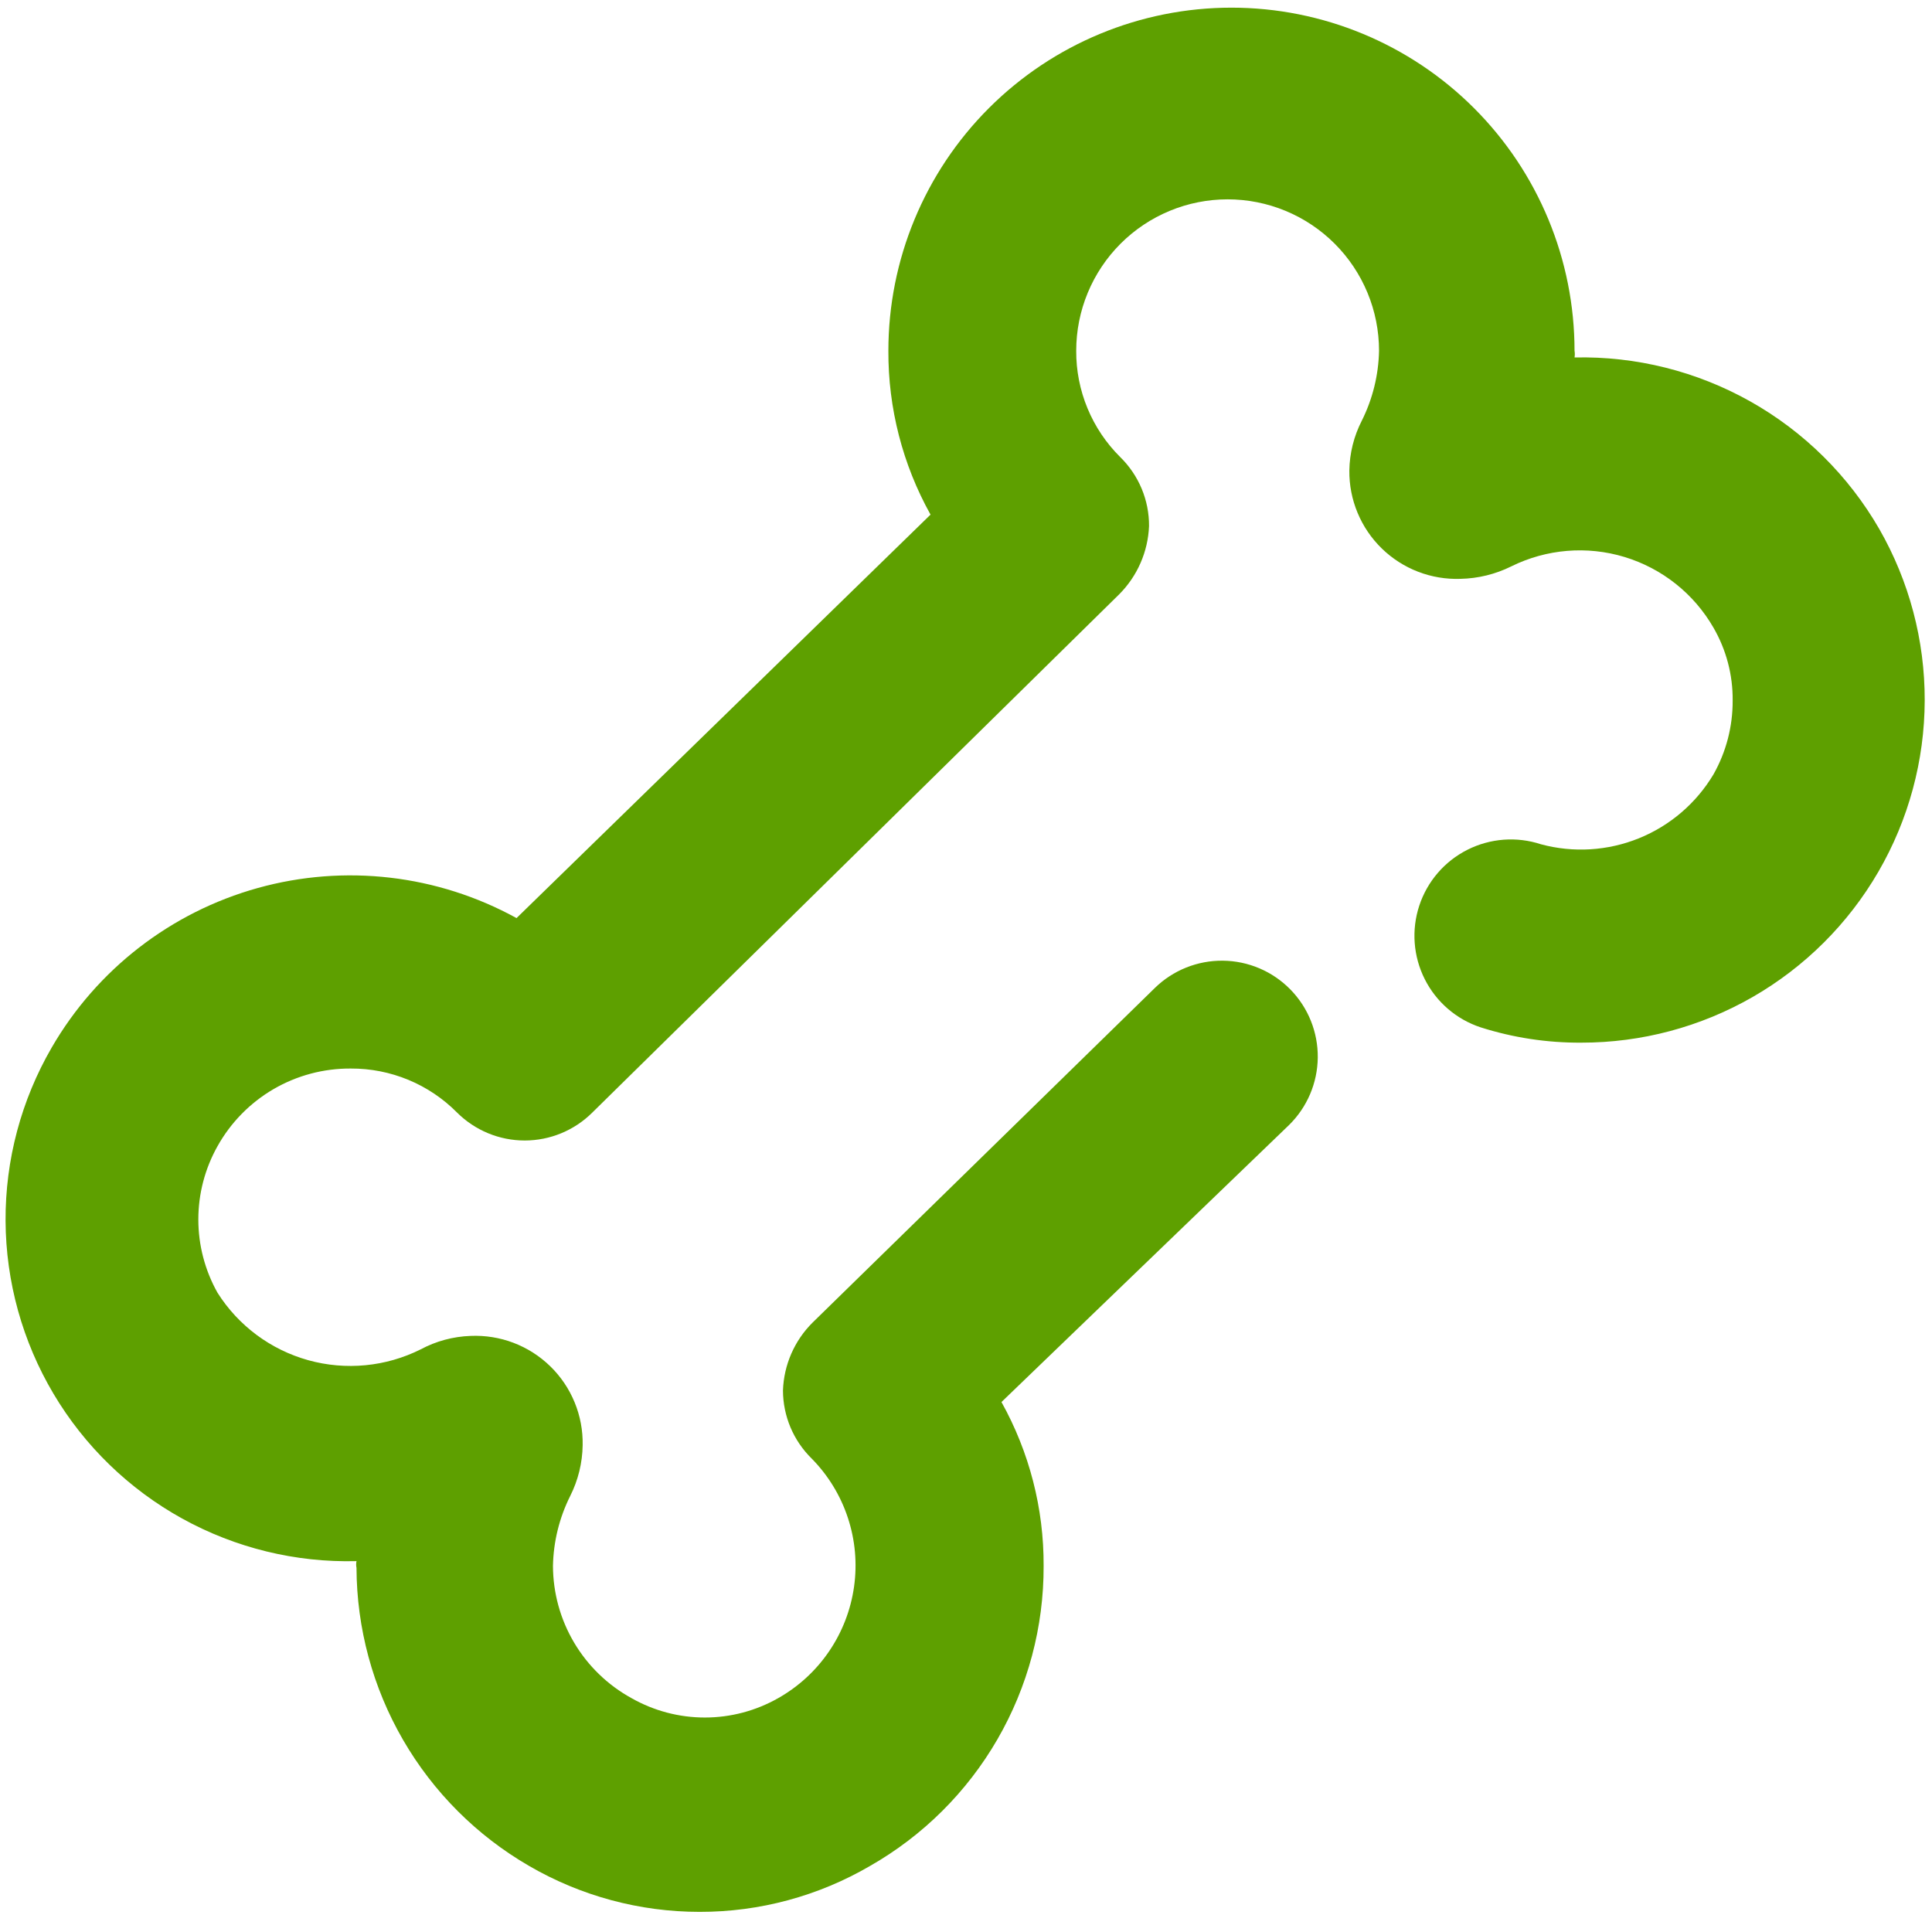 <svg width="84" height="84" viewBox="0 0 84 84" fill="none" xmlns="http://www.w3.org/2000/svg">
<path d="M30.417 83.125C27.811 83.125 25.252 82.435 23 81.125C20.727 79.808 18.839 77.919 17.523 75.645C16.207 73.372 15.51 70.793 15.5 68.167C15.48 68.07 15.48 67.971 15.5 67.875C12.855 67.943 10.239 67.304 7.923 66.025C5.607 64.745 3.674 62.87 2.324 60.595C0.974 58.319 0.255 55.724 0.242 53.078C0.229 50.432 0.922 47.831 2.25 45.542C4.215 42.149 7.43 39.661 11.207 38.609C14.985 37.558 19.023 38.027 22.458 39.917L40.458 22.375C39.245 20.197 38.613 17.743 38.625 15.25C38.625 11.294 40.197 7.5 42.994 4.702C45.791 1.905 49.586 0.333 53.542 0.333C57.498 0.333 61.292 1.905 64.089 4.702C66.887 7.5 68.458 11.294 68.458 15.25C68.475 15.347 68.475 15.445 68.458 15.542C71.133 15.482 73.774 16.144 76.105 17.456C78.436 18.768 80.371 20.683 81.708 23C83.009 25.27 83.69 27.841 83.683 30.457C83.676 33.072 82.981 35.64 81.668 37.903C80.356 40.165 78.471 42.043 76.204 43.347C73.936 44.651 71.366 45.336 68.75 45.333C67.266 45.342 65.789 45.117 64.375 44.667C63.32 44.319 62.446 43.566 61.946 42.573C61.446 41.581 61.36 40.43 61.708 39.375C62.056 38.32 62.809 37.446 63.802 36.946C64.794 36.446 65.945 36.36 67 36.708C68.411 37.087 69.907 36.995 71.26 36.446C72.614 35.897 73.751 34.921 74.5 33.667C75.052 32.688 75.339 31.582 75.333 30.458C75.344 29.347 75.056 28.254 74.5 27.292C73.649 25.812 72.266 24.713 70.632 24.217C68.999 23.722 67.238 23.868 65.708 24.625C65.021 24.966 64.267 25.151 63.5 25.167C62.87 25.189 62.242 25.084 61.653 24.857C61.065 24.63 60.529 24.286 60.077 23.846C59.625 23.406 59.267 22.879 59.025 22.296C58.782 21.714 58.661 21.089 58.667 20.458C58.679 19.704 58.864 18.963 59.208 18.292C59.681 17.346 59.937 16.307 59.958 15.25C59.958 14.386 59.788 13.529 59.457 12.731C59.126 11.932 58.641 11.206 58.03 10.595C57.419 9.984 56.693 9.499 55.894 9.168C55.096 8.837 54.239 8.667 53.375 8.667C52.511 8.667 51.654 8.837 50.856 9.168C50.057 9.499 49.331 9.984 48.72 10.595C48.109 11.206 47.624 11.932 47.293 12.731C46.962 13.529 46.792 14.386 46.792 15.25C46.787 16.11 46.955 16.962 47.284 17.756C47.613 18.55 48.097 19.27 48.708 19.875C49.107 20.266 49.423 20.733 49.638 21.248C49.853 21.763 49.962 22.317 49.958 22.875C49.912 23.988 49.452 25.043 48.667 25.833L25.75 48.375C24.969 49.151 23.913 49.587 22.812 49.587C21.712 49.587 20.656 49.151 19.875 48.375C19.27 47.764 18.55 47.279 17.756 46.95C16.962 46.621 16.11 46.454 15.25 46.458C14.071 46.451 12.911 46.76 11.892 47.353C10.874 47.947 10.033 48.804 9.458 49.833C8.911 50.806 8.623 51.904 8.623 53.021C8.623 54.137 8.911 55.235 9.458 56.208C10.364 57.64 11.769 58.685 13.402 59.139C15.034 59.593 16.776 59.425 18.292 58.667C18.96 58.309 19.701 58.11 20.458 58.083C21.096 58.055 21.732 58.157 22.328 58.384C22.924 58.611 23.467 58.958 23.924 59.403C24.381 59.848 24.742 60.382 24.984 60.972C25.227 61.562 25.345 62.196 25.333 62.833C25.322 63.601 25.137 64.356 24.792 65.042C24.319 65.987 24.063 67.026 24.042 68.083C24.046 69.26 24.364 70.413 24.965 71.424C25.566 72.436 26.427 73.267 27.458 73.833C28.43 74.385 29.528 74.675 30.646 74.675C31.763 74.675 32.861 74.385 33.833 73.833C34.719 73.333 35.477 72.635 36.049 71.794C36.621 70.953 36.992 69.992 37.133 68.985C37.275 67.978 37.182 66.951 36.862 65.986C36.543 65.02 36.005 64.141 35.292 63.417C34.898 63.031 34.585 62.571 34.37 62.063C34.156 61.555 34.044 61.01 34.042 60.458C34.079 59.344 34.541 58.285 35.333 57.5L50.208 42.958C50.998 42.185 52.063 41.757 53.169 41.769C54.275 41.78 55.331 42.231 56.104 43.021C56.878 43.811 57.306 44.876 57.294 45.982C57.282 47.087 56.832 48.143 56.042 48.917L43.542 60.958C44.755 63.136 45.387 65.59 45.375 68.083C45.384 70.73 44.691 73.332 43.366 75.623C42.041 77.914 40.132 79.813 37.833 81.125C35.583 82.439 33.023 83.129 30.417 83.125V83.125Z" fill="#5EA000"/>
</svg>

